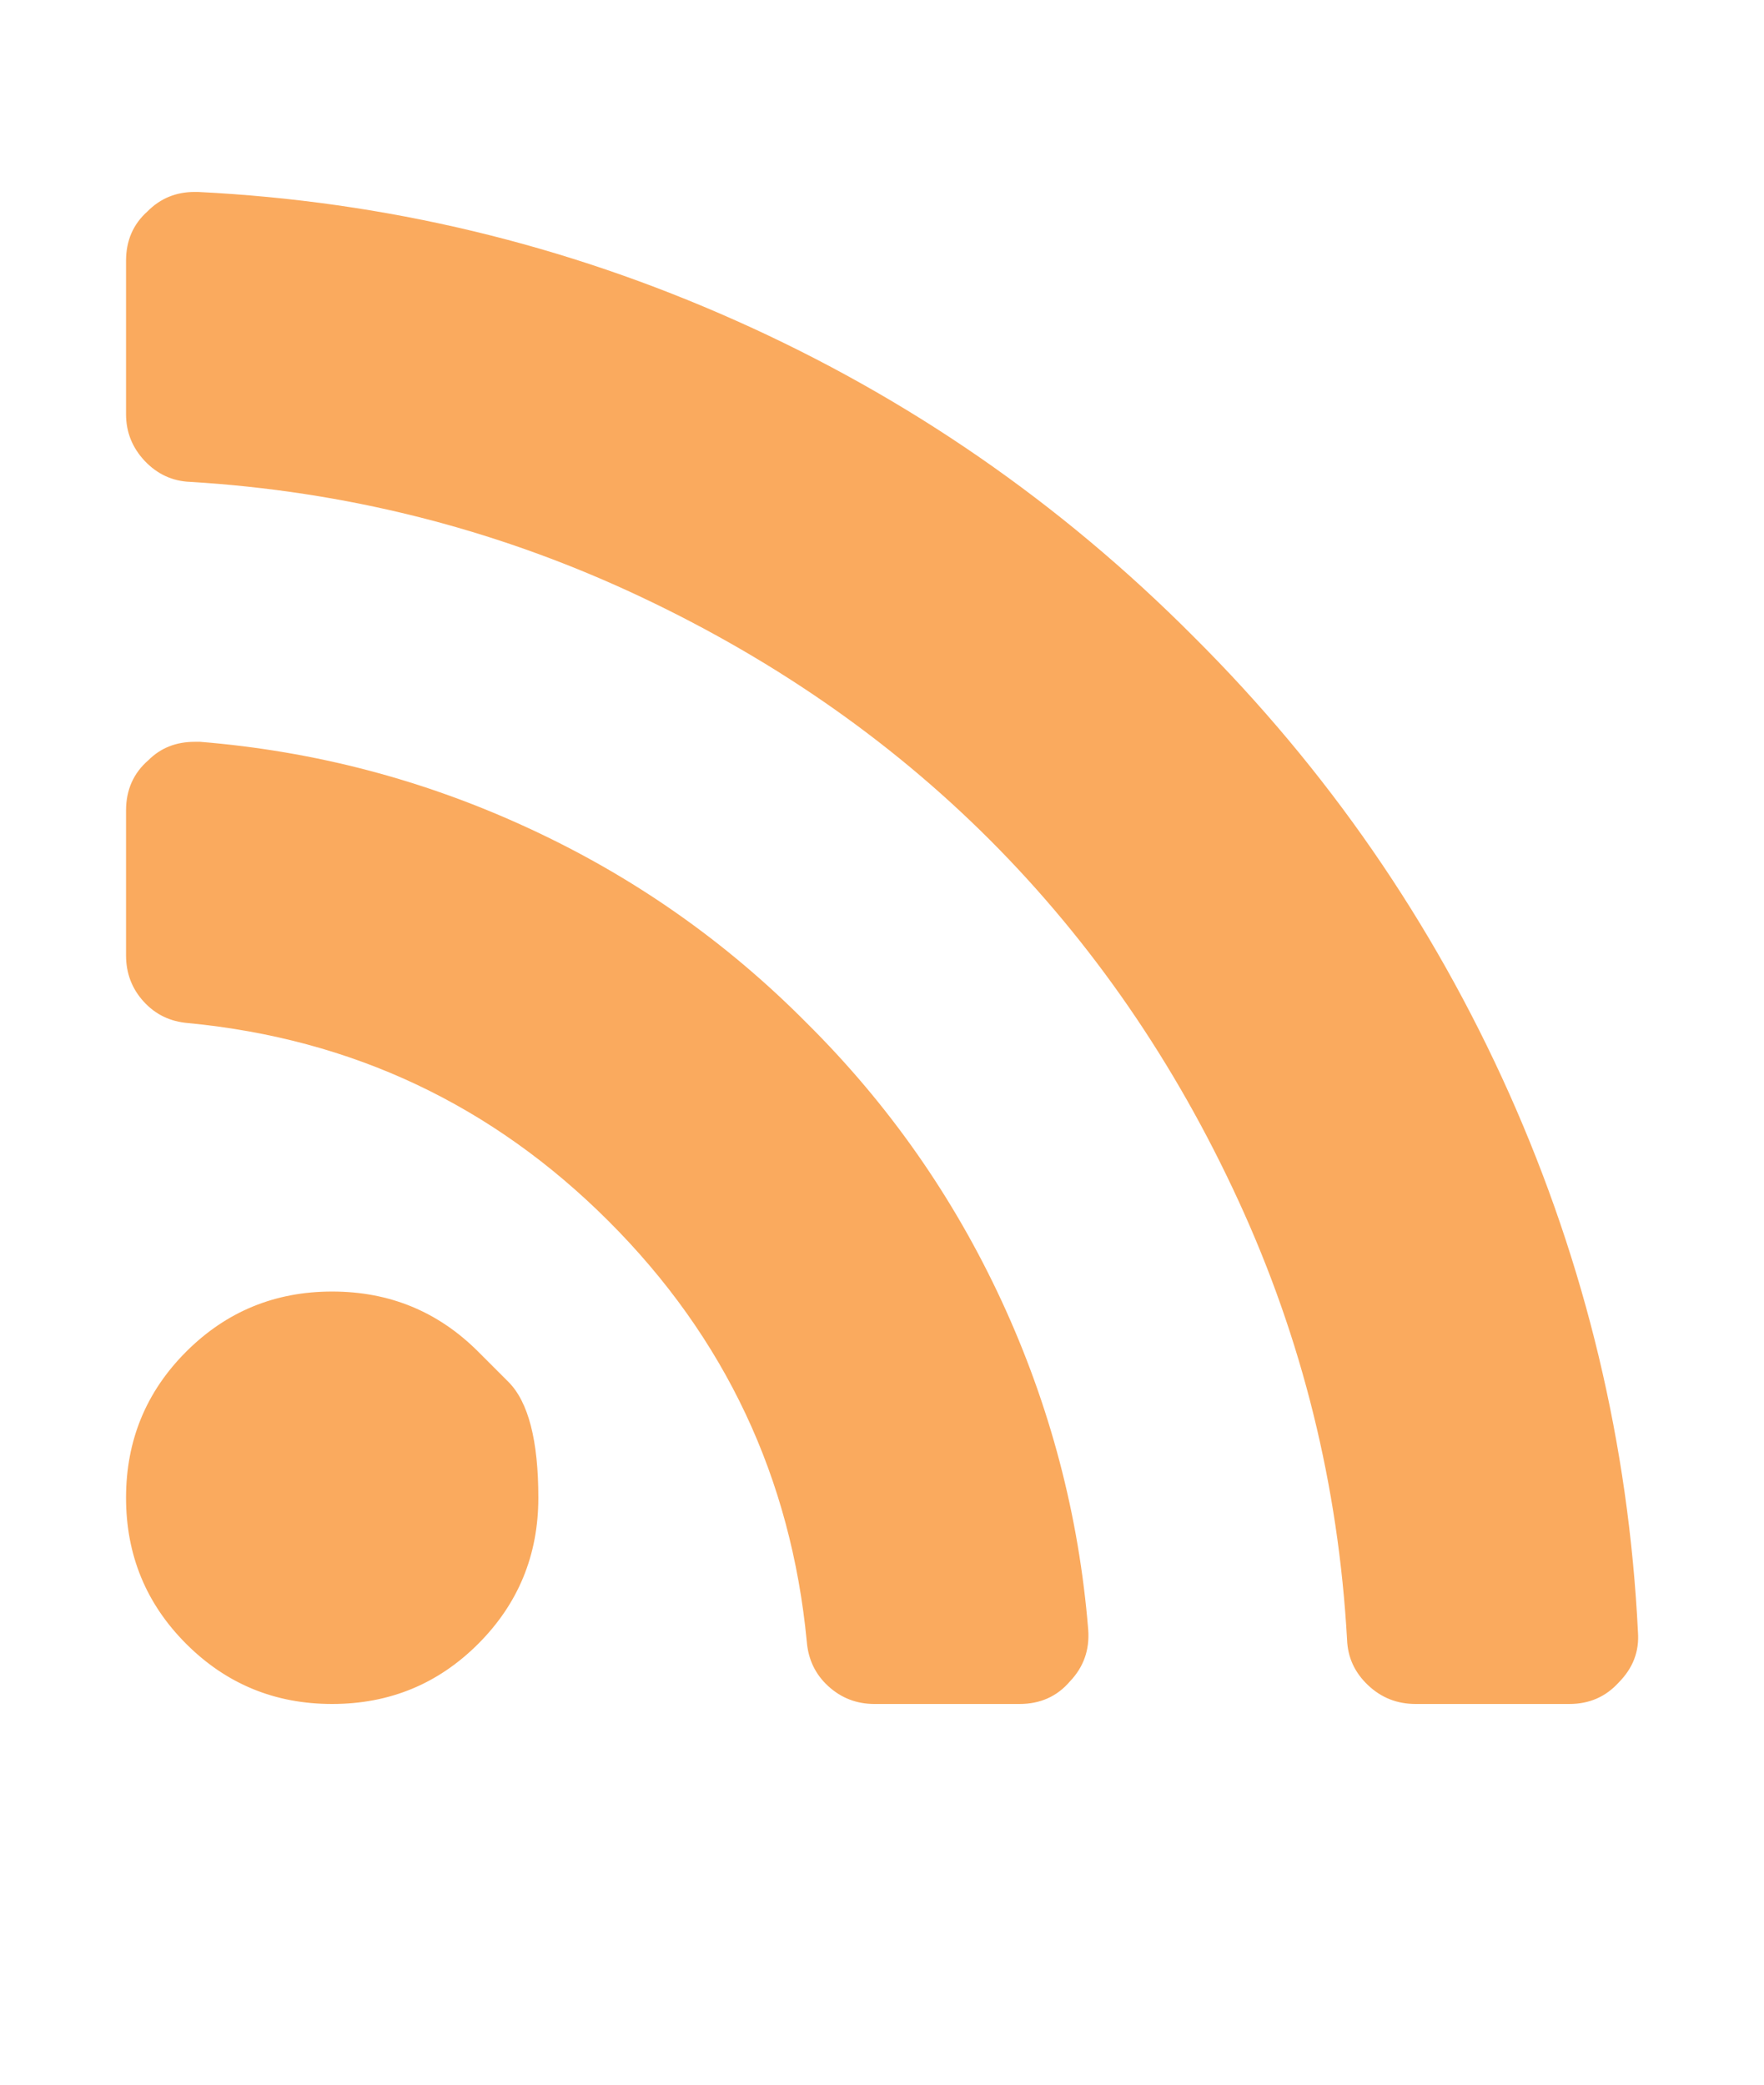 <svg width="11" height="13" viewBox="0 0 11 13" fill="none" xmlns="http://www.w3.org/2000/svg">
<g clip-path="url(#clip0_1_337)">
<path d="M2.982 8.429C2.982 8.429 3.045 8.492 3.17 8.617C3.295 8.742 3.357 8.983 3.357 9.34C3.357 9.697 3.232 10.001 2.982 10.251C2.732 10.501 2.429 10.626 2.071 10.626C1.714 10.626 1.411 10.501 1.161 10.251C0.911 10.001 0.786 9.697 0.786 9.34C0.786 8.983 0.911 8.679 1.161 8.429C1.411 8.179 1.714 8.054 2.071 8.054C2.429 8.054 2.732 8.179 2.982 8.429ZM6.786 10.164C6.795 10.289 6.757 10.396 6.672 10.485C6.592 10.579 6.487 10.626 6.357 10.626H5.453C5.342 10.626 5.246 10.589 5.165 10.515C5.085 10.442 5.04 10.349 5.031 10.237C4.933 9.215 4.521 8.341 3.796 7.616C3.07 6.89 2.196 6.478 1.174 6.38C1.062 6.371 0.97 6.327 0.896 6.246C0.823 6.166 0.786 6.07 0.786 5.958V5.054C0.786 4.925 0.833 4.82 0.926 4.74C1.002 4.664 1.098 4.626 1.214 4.626H1.248C1.962 4.684 2.645 4.863 3.297 5.165C3.949 5.466 4.527 5.871 5.031 6.38C5.54 6.885 5.945 7.463 6.247 8.115C6.548 8.766 6.728 9.449 6.786 10.164ZM10.214 10.177C10.223 10.298 10.183 10.402 10.094 10.492C10.013 10.581 9.911 10.626 9.786 10.626H8.828C8.712 10.626 8.613 10.587 8.53 10.508C8.448 10.43 8.404 10.336 8.4 10.224C8.346 9.264 8.121 8.352 7.723 7.488C7.326 6.625 6.809 5.875 6.173 5.238C5.537 4.602 4.787 4.086 3.923 3.688C3.059 3.291 2.147 3.063 1.187 3.005C1.076 3.001 0.981 2.957 0.903 2.875C0.825 2.792 0.786 2.695 0.786 2.583V1.626C0.786 1.501 0.83 1.398 0.92 1.318C1 1.237 1.098 1.197 1.214 1.197H1.234C2.404 1.255 3.523 1.523 4.593 2.001C5.662 2.478 6.612 3.135 7.442 3.969C8.277 4.8 8.933 5.75 9.411 6.819C9.888 7.888 10.156 9.007 10.214 10.177Z" fill="#FAAA5E"/>
</g>
<defs>
<clipPath id="clip0_1_337">
<rect width="9.44" height="12" fill="white" transform="matrix(1 0 0 -1 0.78 12.34)"/>
</clipPath>
</defs>
</svg>

